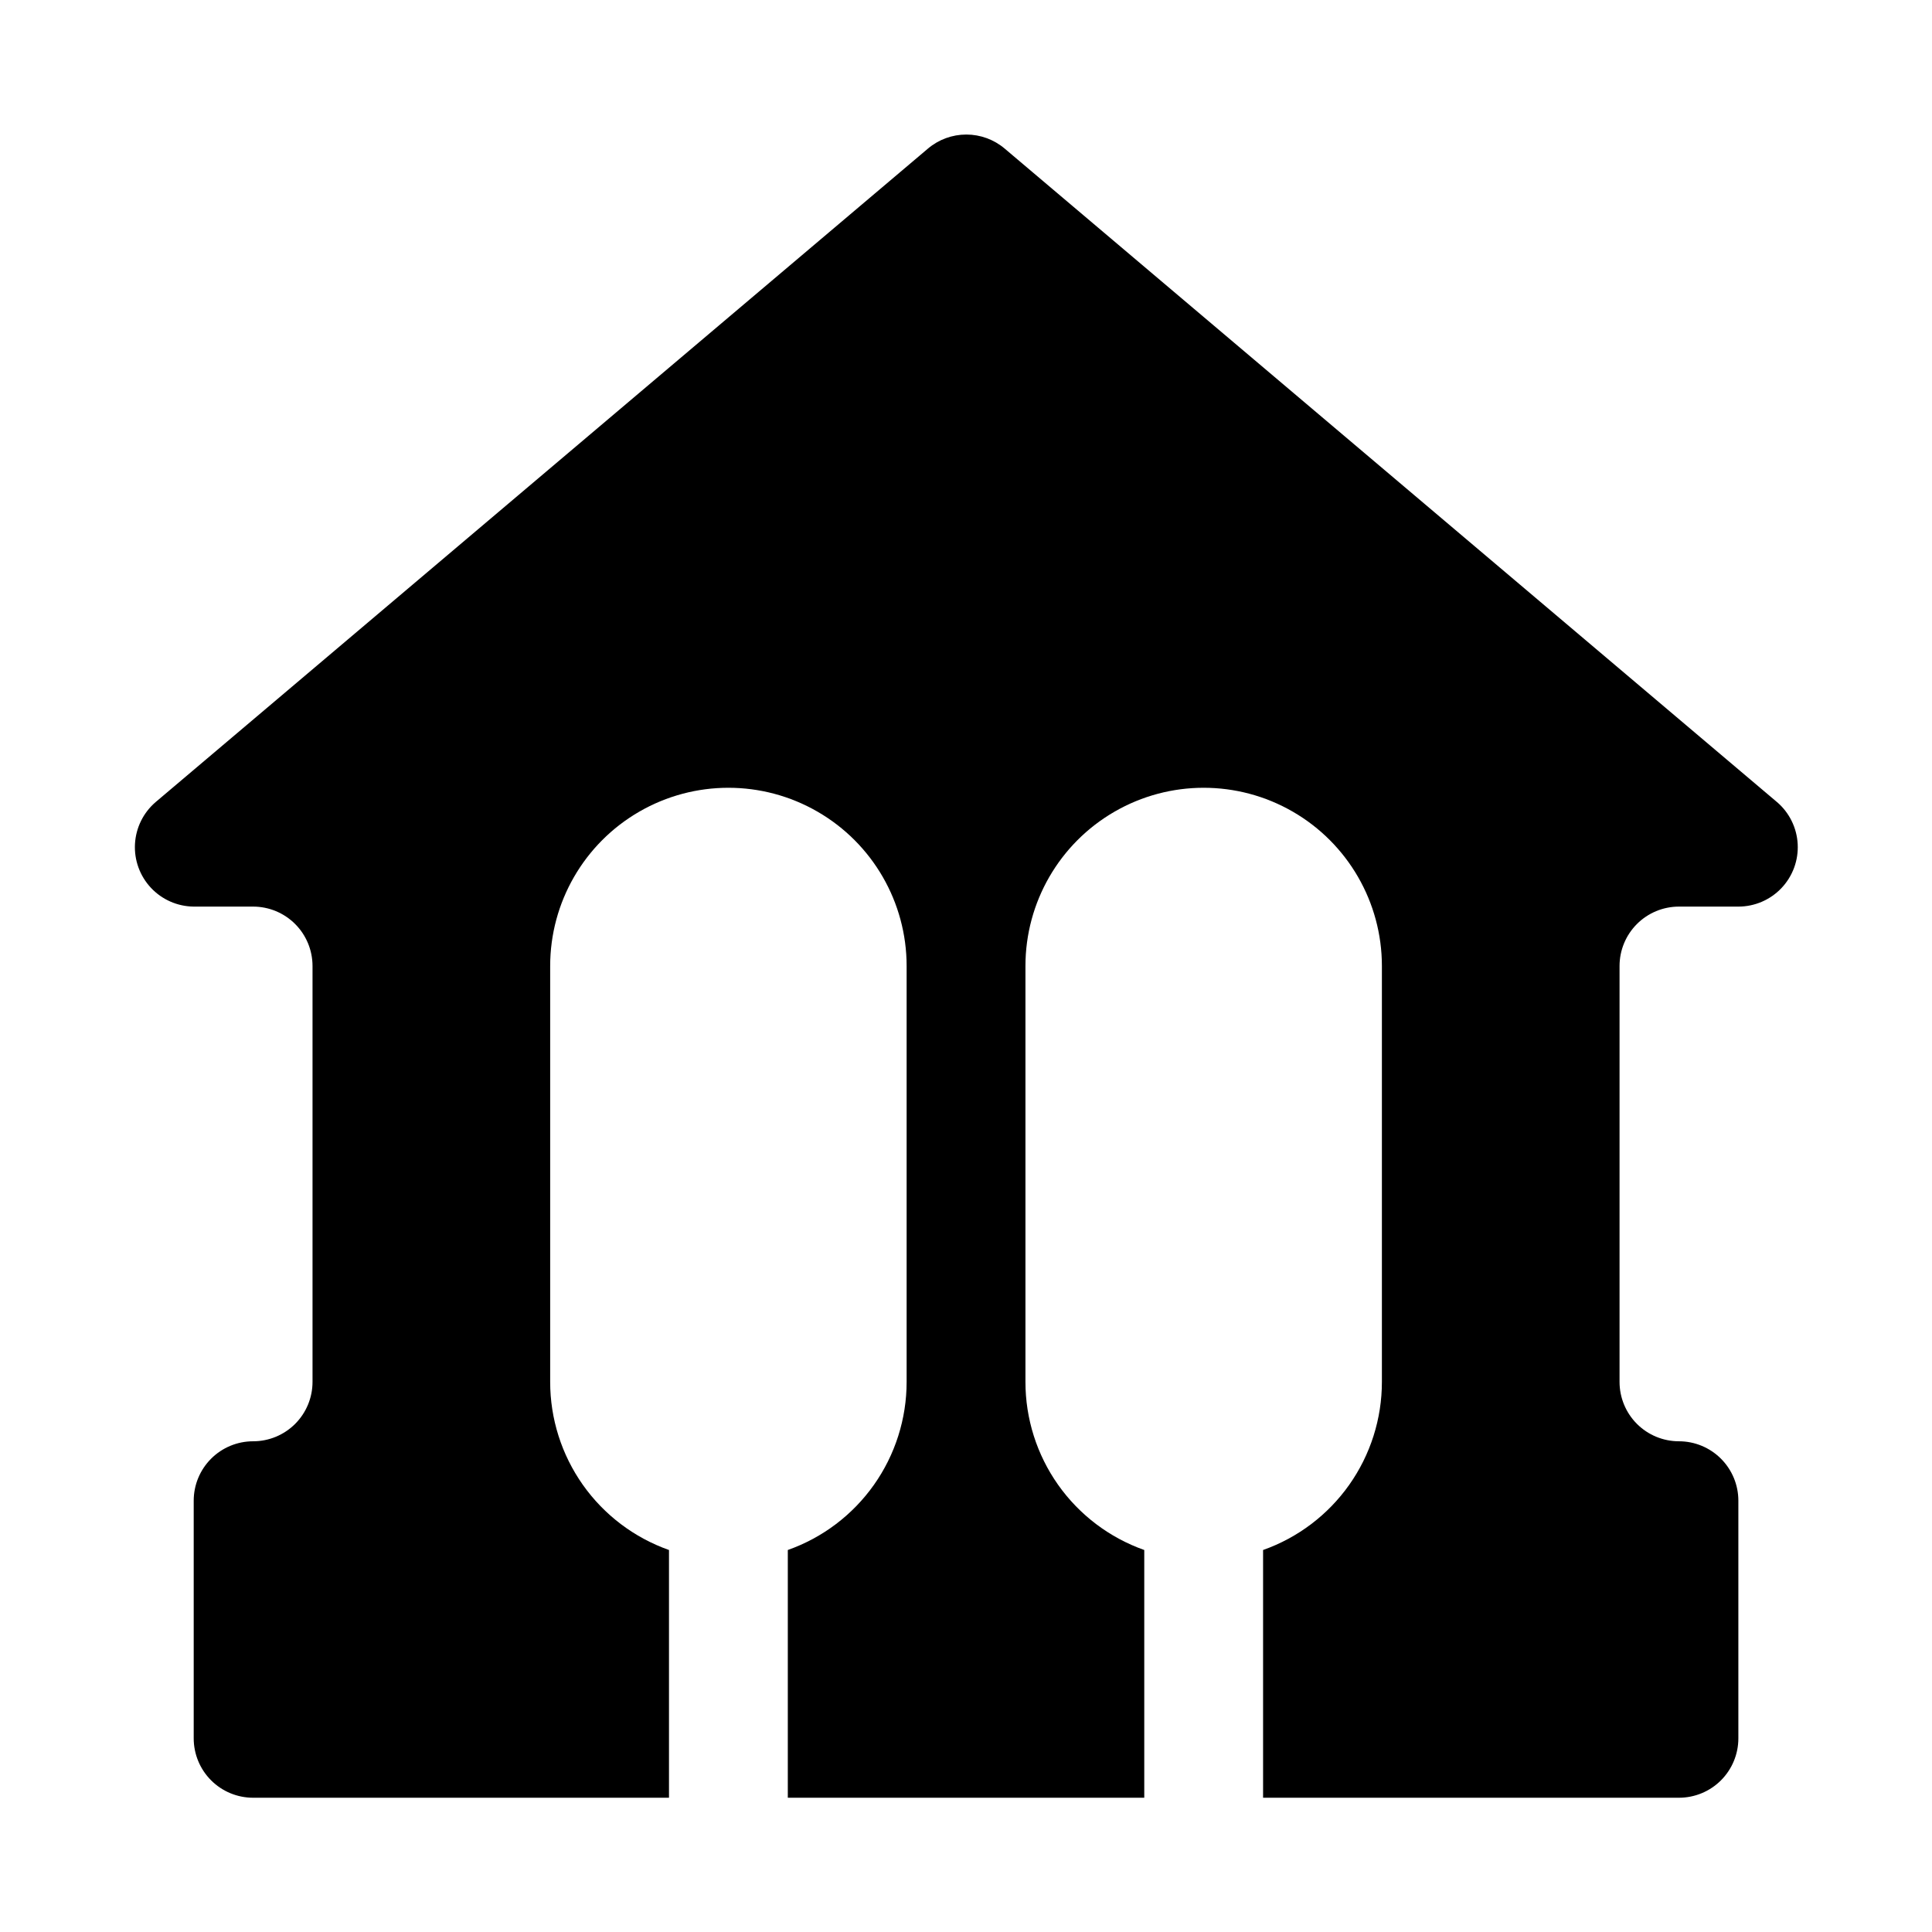 <?xml version="1.0" encoding="UTF-8"?>
<!-- Uploaded to: ICON Repo, www.iconrepo.com, Generator: ICON Repo Mixer Tools -->
<svg fill="#000000" width="800px" height="800px" version="1.1" viewBox="144 144 512 512" xmlns="http://www.w3.org/2000/svg">
 <path d="m614.91 356.55-204.67-173.18-0.004-0.004c-2.84-2.398-6.438-3.711-10.152-3.711-3.719 0-7.316 1.312-10.156 3.711l-204.67 173.18v0.004c-3.269 2.793-5.25 6.801-5.488 11.094s1.289 8.496 4.231 11.637c2.938 3.137 7.035 4.934 11.332 4.977h15.746c4.176 0 8.18 1.66 11.133 4.613 2.953 2.953 4.609 6.957 4.609 11.133v110.21c0 4.176-1.656 8.18-4.609 11.133s-6.957 4.609-11.133 4.609c-4.176 0-8.18 1.66-11.133 4.613s-4.613 6.957-4.613 11.133v62.977c0 4.176 1.66 8.18 4.613 11.133 2.953 2.953 6.957 4.609 11.133 4.609h110.21v-65.652c-9.211-3.258-17.188-9.289-22.828-17.27-5.637-7.981-8.664-17.516-8.66-27.285v-110.21c0-16.875 9.004-32.469 23.617-40.906s32.617-8.438 47.23 0c14.617 8.438 23.617 24.031 23.617 40.906v110.21c0.004 9.77-3.019 19.305-8.66 27.285-5.641 7.981-13.613 14.012-22.828 17.27v65.652h94.465v-65.652c-9.211-3.258-17.188-9.289-22.828-17.27-5.641-7.981-8.664-17.516-8.66-27.285v-110.21c0-16.875 9.004-32.469 23.617-40.906s32.617-8.438 47.23 0c14.613 8.438 23.617 24.031 23.617 40.906v110.21c0.004 9.77-3.019 19.305-8.66 27.285-5.641 7.981-13.617 14.012-22.828 17.27v65.652h110.21c4.176 0 8.18-1.656 11.133-4.609 2.953-2.953 4.613-6.957 4.613-11.133v-62.977c0-4.176-1.66-8.18-4.613-11.133s-6.957-4.613-11.133-4.613-8.18-1.656-11.133-4.609-4.609-6.957-4.609-11.133v-110.21c0-4.176 1.656-8.18 4.609-11.133 2.953-2.953 6.957-4.613 11.133-4.613h15.746c4.316 0 8.445-1.773 11.418-4.902 2.973-3.133 4.531-7.348 4.305-11.656-0.223-4.312-2.207-8.344-5.488-11.148z"/>
</svg>